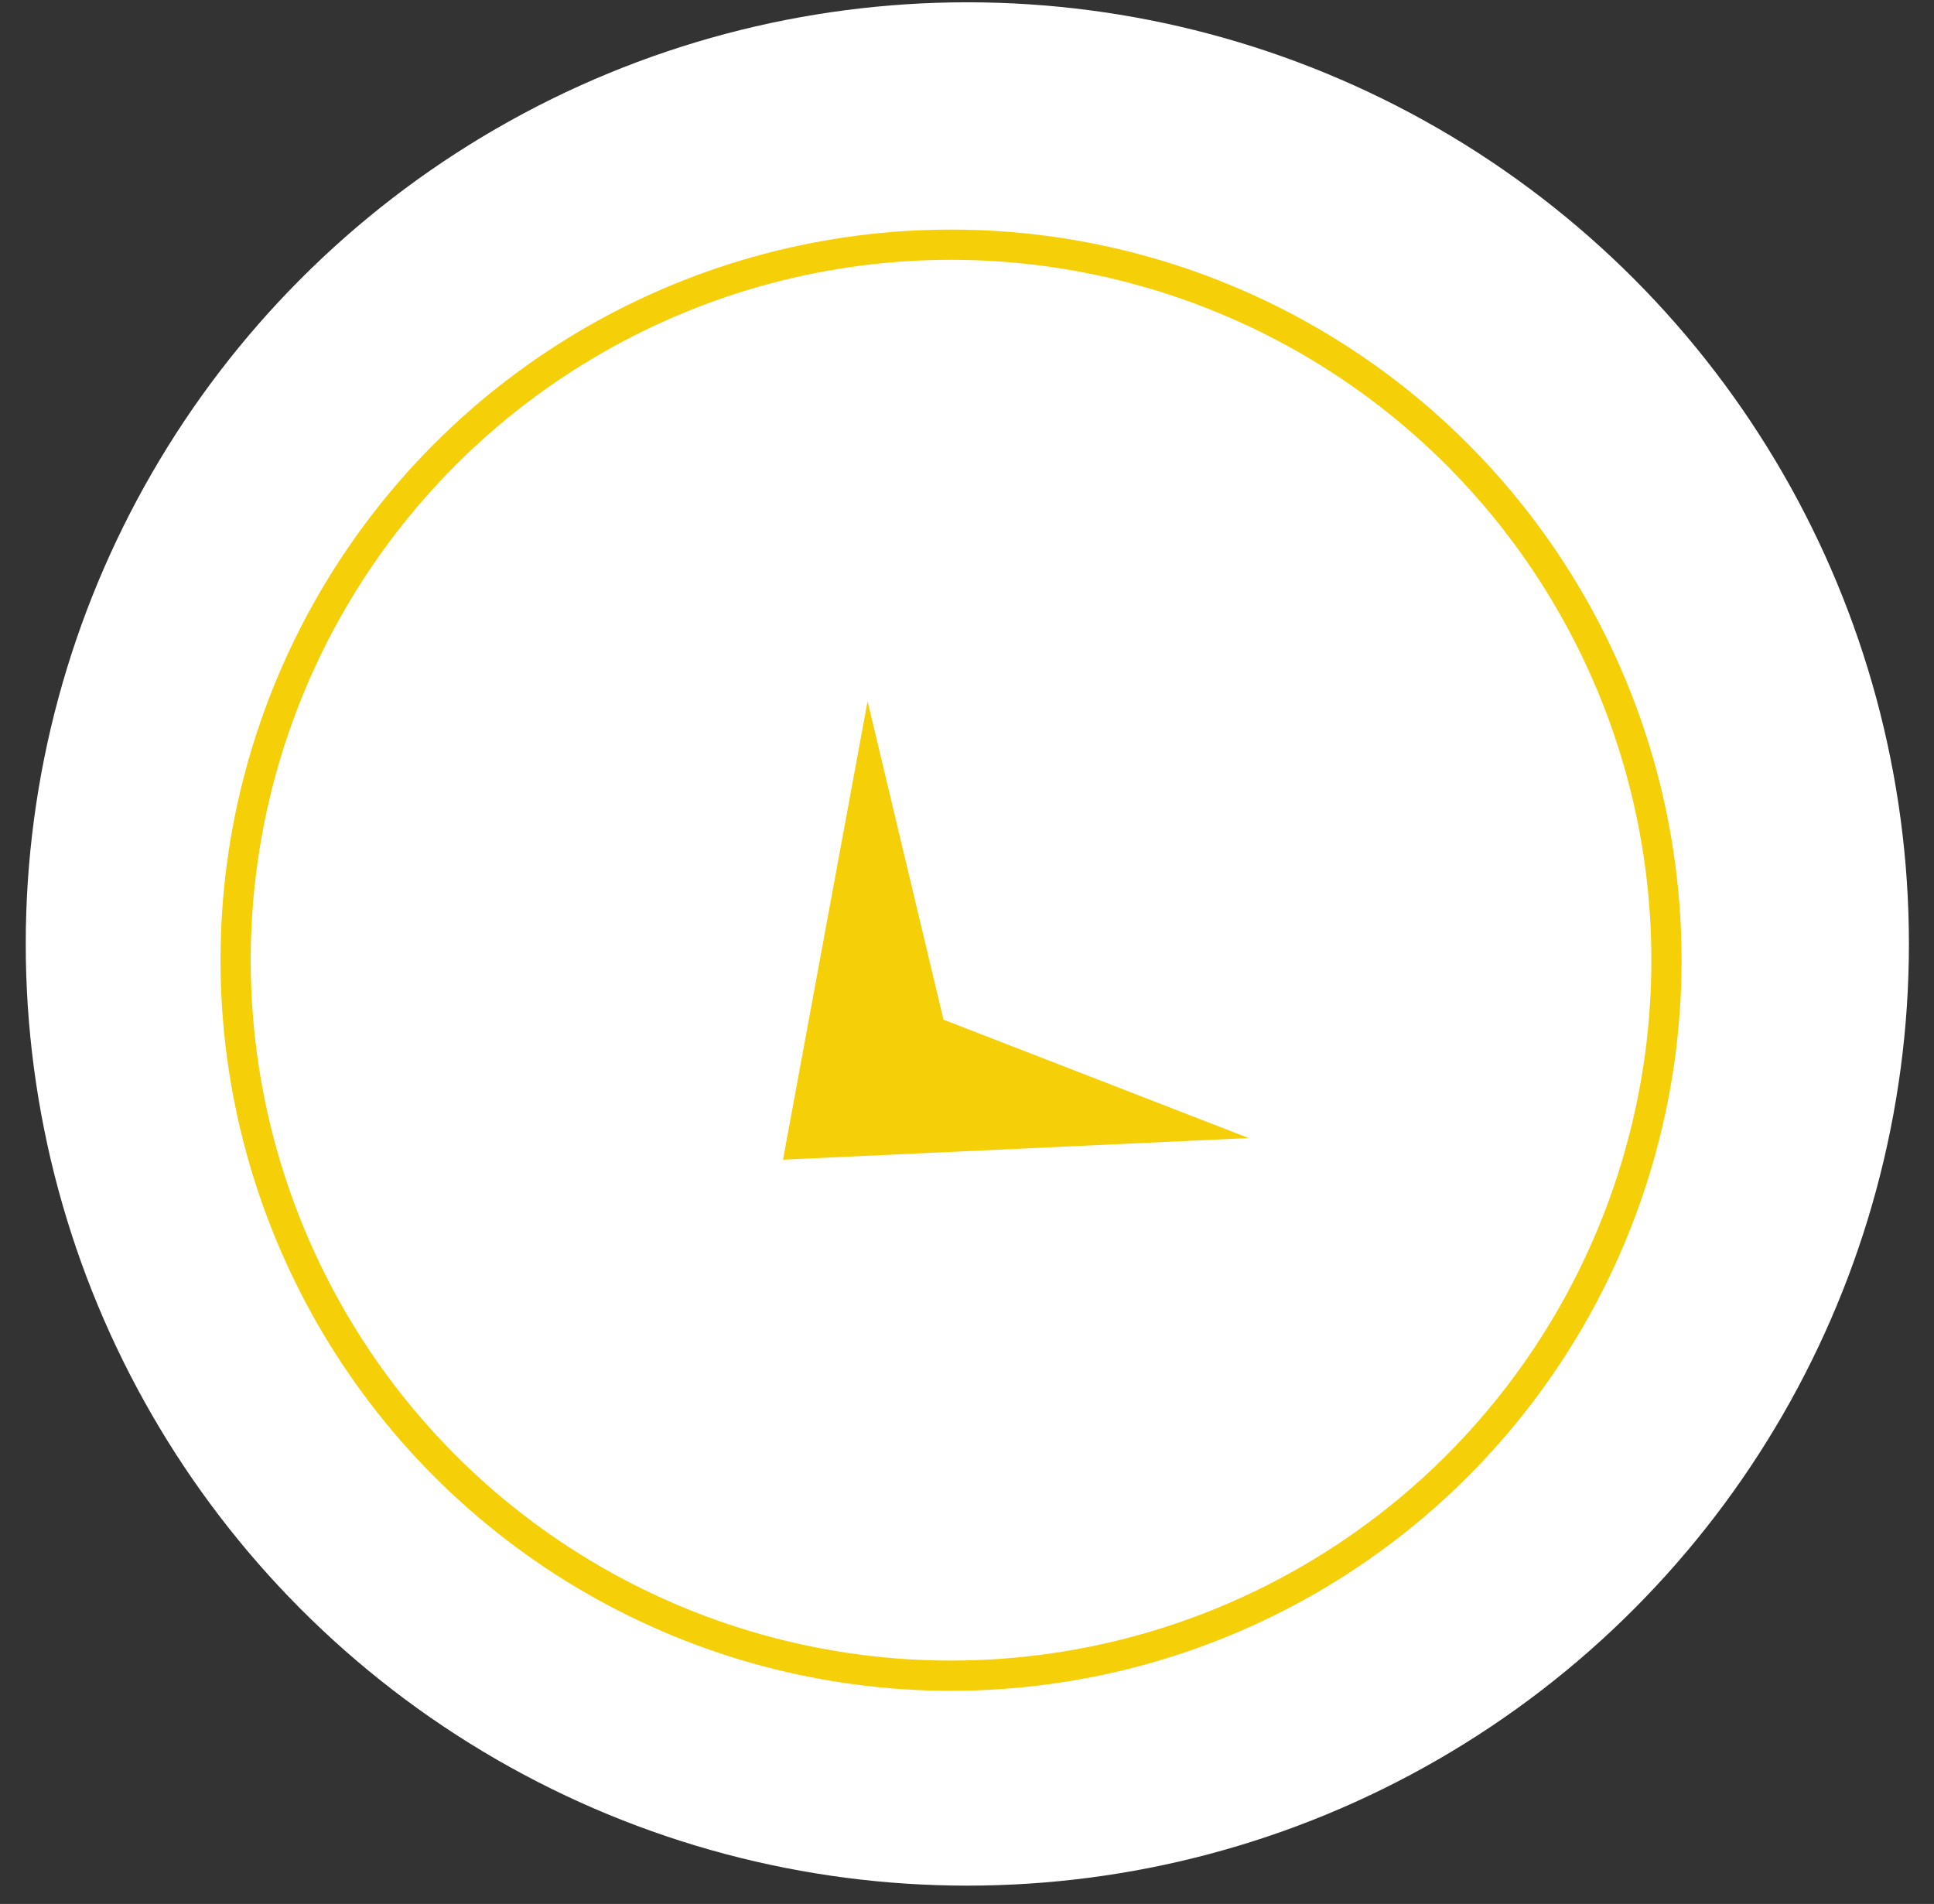<svg width="64" height="63" viewBox="0 0 64 63" fill="none" xmlns="http://www.w3.org/2000/svg">
<rect x="0" y="0" width="64" height="63" fill="#333333" stroke="none"/>
<circle cx="32.011" cy="31.235" r="31.159" fill="white"/>
<circle cx="31.472" cy="31.772" r="23.675" fill="white" stroke="#F5D009"/>
<path d="M25.911 38.373L41.321 37.657L31.222 33.739L28.71 23.202L25.911 38.373Z" fill="#F5D009"/>
</svg>
